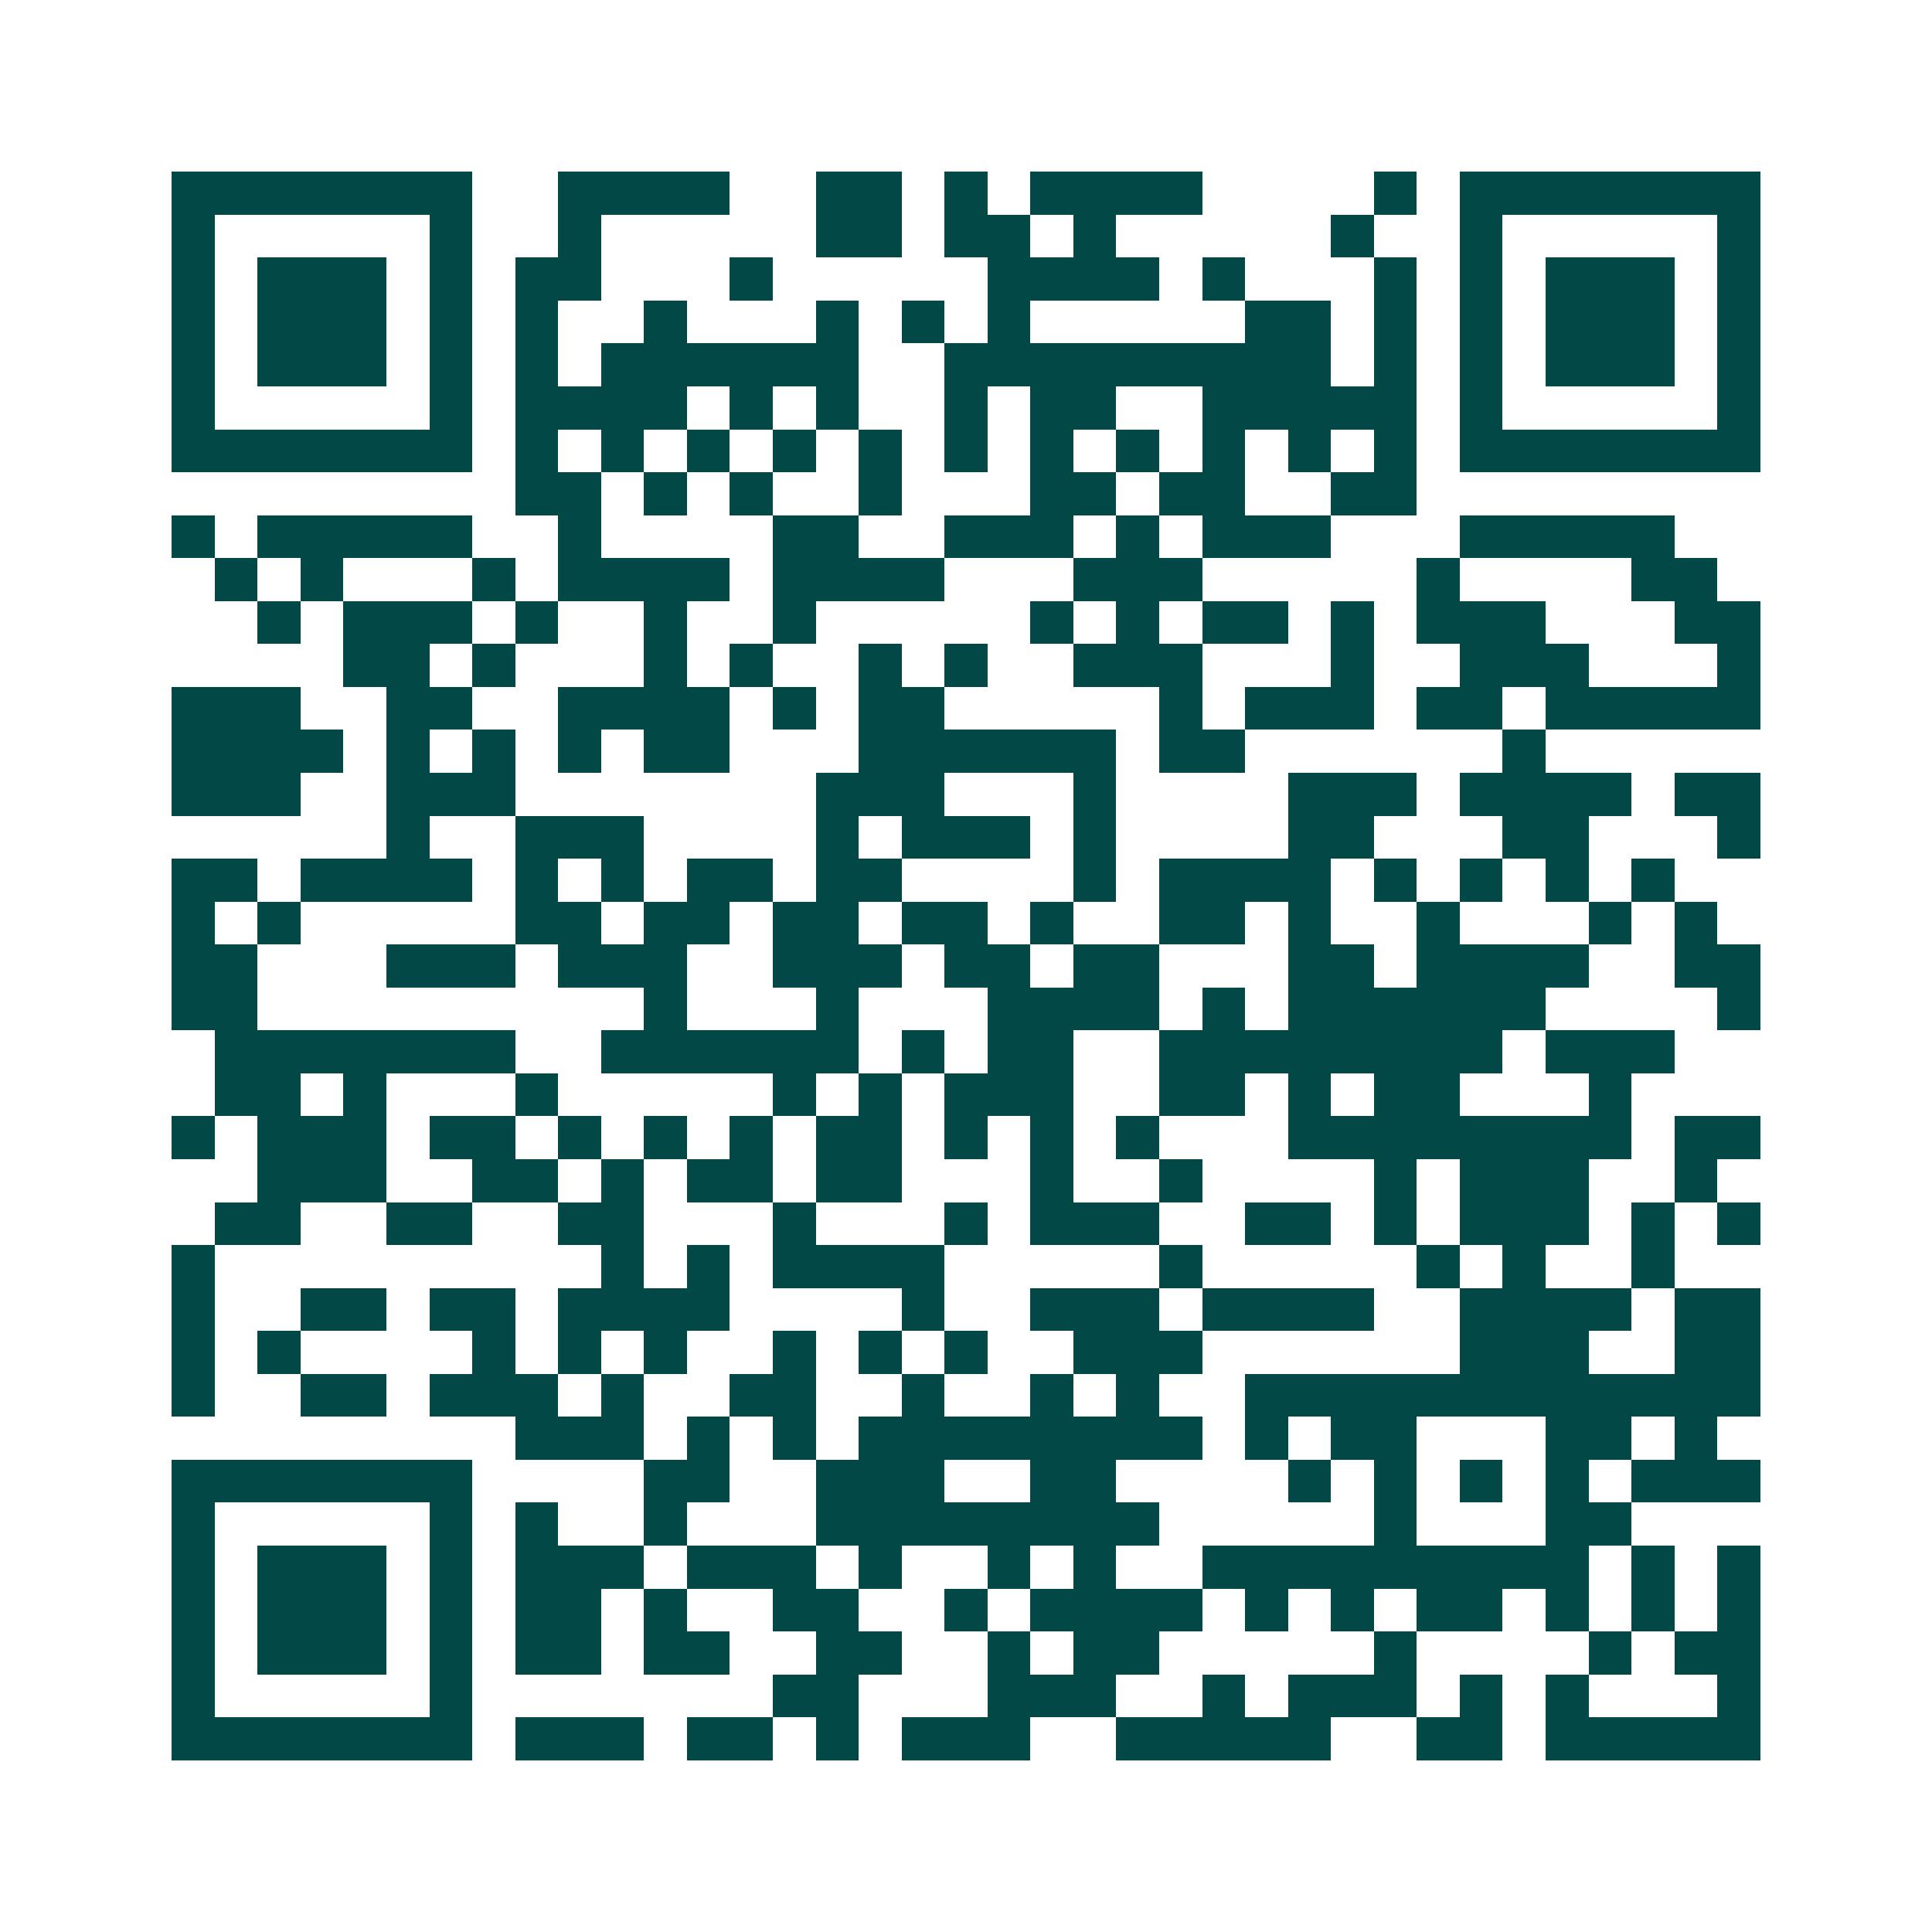 <svg xmlns="http://www.w3.org/2000/svg" width="200" height="200" viewBox="0 0 45 45" shape-rendering="crispEdges"><path fill="#ffffff" d="M0 0h45v45H0z"/><path stroke="#014847" d="M4 4.5h7m2 0h4m2 0h2m1 0h1m1 0h4m4 0h1m1 0h7M4 5.5h1m5 0h1m2 0h1m5 0h2m1 0h2m1 0h1m5 0h1m2 0h1m5 0h1M4 6.5h1m1 0h3m1 0h1m1 0h2m3 0h1m5 0h4m1 0h1m3 0h1m1 0h1m1 0h3m1 0h1M4 7.5h1m1 0h3m1 0h1m1 0h1m2 0h1m3 0h1m1 0h1m1 0h1m5 0h2m1 0h1m1 0h1m1 0h3m1 0h1M4 8.5h1m1 0h3m1 0h1m1 0h1m1 0h6m2 0h9m1 0h1m1 0h1m1 0h3m1 0h1M4 9.5h1m5 0h1m1 0h4m1 0h1m1 0h1m2 0h1m1 0h2m2 0h5m1 0h1m5 0h1M4 10.5h7m1 0h1m1 0h1m1 0h1m1 0h1m1 0h1m1 0h1m1 0h1m1 0h1m1 0h1m1 0h1m1 0h1m1 0h7M12 11.5h2m1 0h1m1 0h1m2 0h1m3 0h2m1 0h2m2 0h2M4 12.5h1m1 0h5m2 0h1m4 0h2m2 0h3m1 0h1m1 0h3m3 0h5M5 13.5h1m1 0h1m3 0h1m1 0h4m1 0h4m3 0h3m5 0h1m4 0h2M6 14.5h1m1 0h3m1 0h1m2 0h1m2 0h1m5 0h1m1 0h1m1 0h2m1 0h1m1 0h3m3 0h2M8 15.5h2m1 0h1m3 0h1m1 0h1m2 0h1m1 0h1m2 0h3m3 0h1m2 0h3m3 0h1M4 16.5h3m2 0h2m2 0h4m1 0h1m1 0h2m5 0h1m1 0h3m1 0h2m1 0h5M4 17.5h4m1 0h1m1 0h1m1 0h1m1 0h2m3 0h6m1 0h2m6 0h1M4 18.5h3m2 0h3m7 0h3m3 0h1m4 0h3m1 0h4m1 0h2M9 19.5h1m2 0h3m4 0h1m1 0h3m1 0h1m4 0h2m3 0h2m3 0h1M4 20.5h2m1 0h4m1 0h1m1 0h1m1 0h2m1 0h2m4 0h1m1 0h4m1 0h1m1 0h1m1 0h1m1 0h1M4 21.5h1m1 0h1m5 0h2m1 0h2m1 0h2m1 0h2m1 0h1m2 0h2m1 0h1m2 0h1m3 0h1m1 0h1M4 22.5h2m3 0h3m1 0h3m2 0h3m1 0h2m1 0h2m3 0h2m1 0h4m2 0h2M4 23.5h2m9 0h1m3 0h1m3 0h4m1 0h1m1 0h6m4 0h1M5 24.5h7m2 0h6m1 0h1m1 0h2m2 0h8m1 0h3M5 25.5h2m1 0h1m3 0h1m5 0h1m1 0h1m1 0h3m2 0h2m1 0h1m1 0h2m3 0h1M4 26.5h1m1 0h3m1 0h2m1 0h1m1 0h1m1 0h1m1 0h2m1 0h1m1 0h1m1 0h1m3 0h8m1 0h2M6 27.5h3m2 0h2m1 0h1m1 0h2m1 0h2m3 0h1m2 0h1m4 0h1m1 0h3m2 0h1M5 28.5h2m2 0h2m2 0h2m3 0h1m3 0h1m1 0h3m2 0h2m1 0h1m1 0h3m1 0h1m1 0h1M4 29.5h1m9 0h1m1 0h1m1 0h4m5 0h1m5 0h1m1 0h1m2 0h1M4 30.5h1m2 0h2m1 0h2m1 0h4m4 0h1m2 0h3m1 0h4m2 0h4m1 0h2M4 31.5h1m1 0h1m4 0h1m1 0h1m1 0h1m2 0h1m1 0h1m1 0h1m2 0h3m6 0h3m2 0h2M4 32.5h1m2 0h2m1 0h3m1 0h1m2 0h2m2 0h1m2 0h1m1 0h1m2 0h12M12 33.5h3m1 0h1m1 0h1m1 0h8m1 0h1m1 0h2m3 0h2m1 0h1M4 34.5h7m4 0h2m2 0h3m2 0h2m4 0h1m1 0h1m1 0h1m1 0h1m1 0h3M4 35.5h1m5 0h1m1 0h1m2 0h1m3 0h8m5 0h1m3 0h2M4 36.5h1m1 0h3m1 0h1m1 0h3m1 0h3m1 0h1m2 0h1m1 0h1m2 0h9m1 0h1m1 0h1M4 37.5h1m1 0h3m1 0h1m1 0h2m1 0h1m2 0h2m2 0h1m1 0h4m1 0h1m1 0h1m1 0h2m1 0h1m1 0h1m1 0h1M4 38.5h1m1 0h3m1 0h1m1 0h2m1 0h2m2 0h2m2 0h1m1 0h2m5 0h1m4 0h1m1 0h2M4 39.5h1m5 0h1m7 0h2m3 0h3m2 0h1m1 0h3m1 0h1m1 0h1m3 0h1M4 40.5h7m1 0h3m1 0h2m1 0h1m1 0h3m2 0h5m2 0h2m1 0h5"/></svg>

